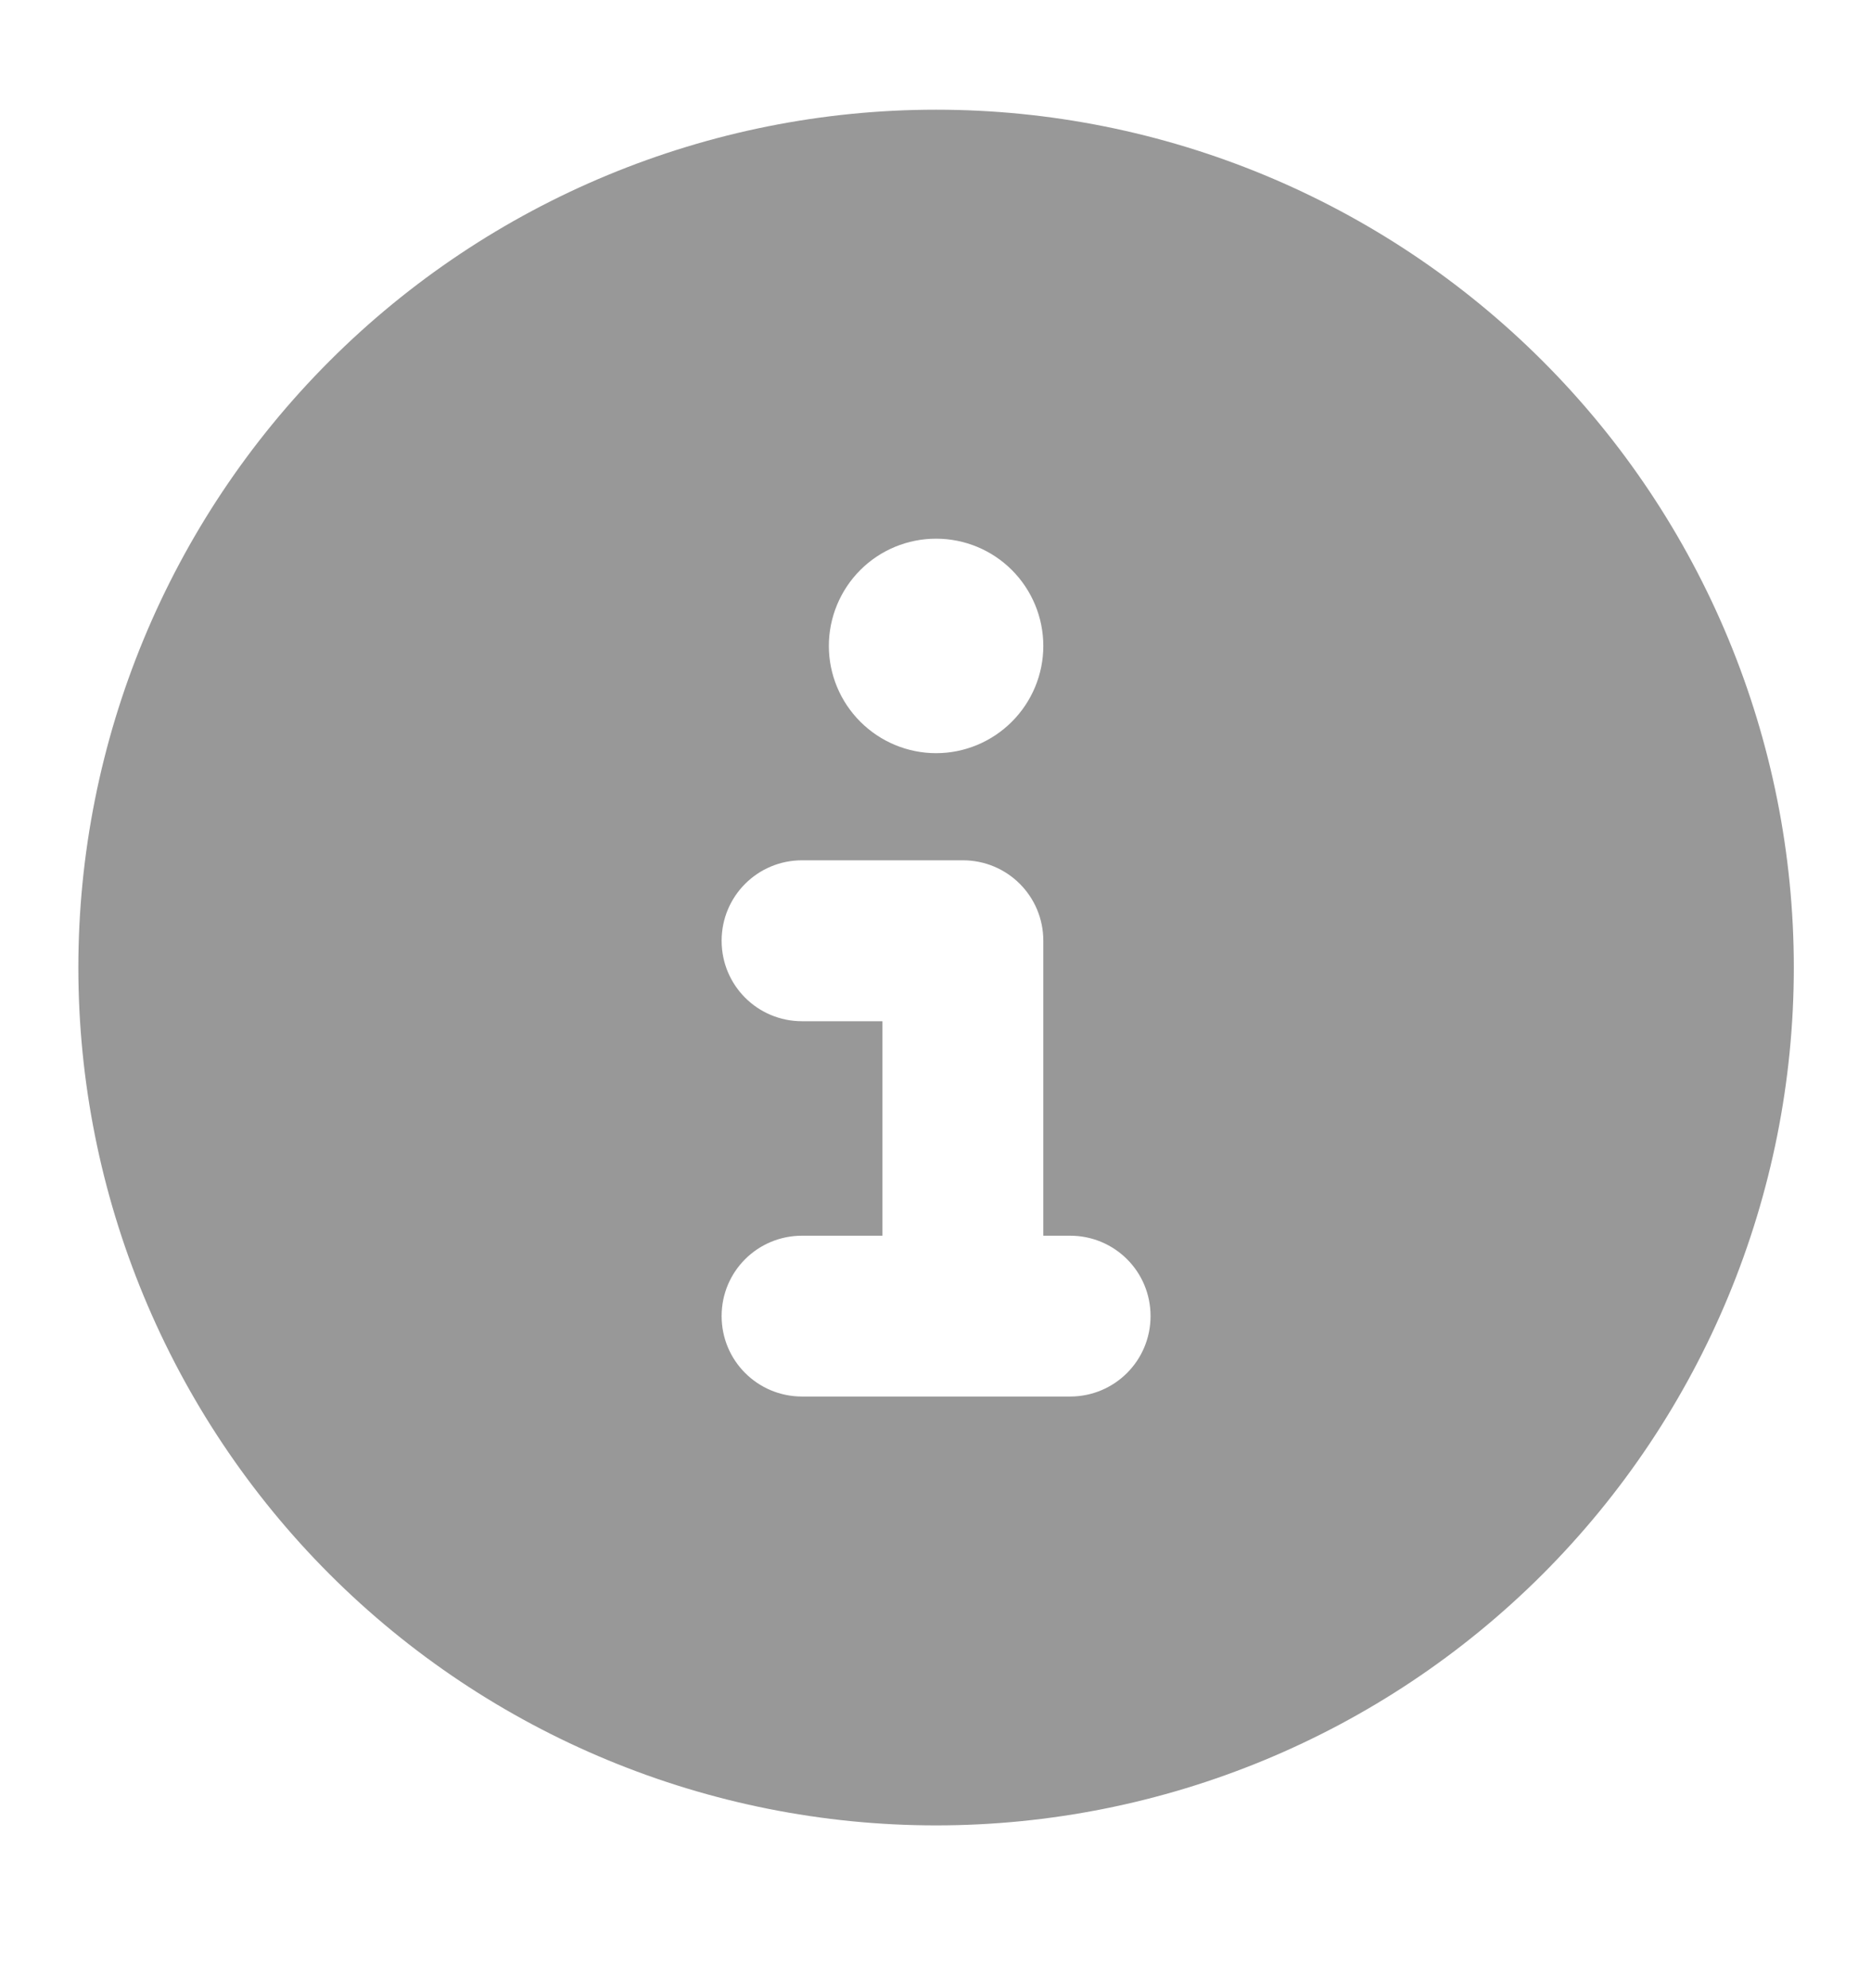 <svg width="16" height="17" viewBox="0 0 16 17" fill="none" xmlns="http://www.w3.org/2000/svg">
<g id="&#228;&#191;&#161;&#230;&#129;&#175;" clip-path="url(#clip0_205_4067)">
<path id="ICO" d="M8.005 15.608C9.95 15.608 11.816 14.836 13.192 13.46C14.567 12.084 15.34 10.219 15.34 8.273C15.34 6.328 14.567 4.462 13.192 3.087C11.816 1.711 9.95 0.938 8.005 0.938C6.06 0.938 4.194 1.711 2.818 3.087C1.443 4.462 0.67 6.328 0.67 8.273C0.67 10.219 1.443 12.084 2.818 13.46C4.194 14.836 6.06 15.608 8.005 15.608ZM6.859 10.566H7.546V8.732H6.859C6.478 8.732 6.171 8.425 6.171 8.044C6.171 7.663 6.478 7.356 6.859 7.356H8.234C8.615 7.356 8.922 7.663 8.922 8.044V10.566H9.151C9.532 10.566 9.839 10.872 9.839 11.253C9.839 11.634 9.532 11.941 9.151 11.941H6.859C6.478 11.941 6.171 11.634 6.171 11.253C6.171 10.872 6.478 10.566 6.859 10.566ZM8.005 4.606C8.248 4.606 8.481 4.702 8.653 4.874C8.825 5.046 8.922 5.28 8.922 5.523C8.922 5.766 8.825 5.999 8.653 6.171C8.481 6.343 8.248 6.44 8.005 6.44C7.762 6.44 7.529 6.343 7.357 6.171C7.185 5.999 7.088 5.766 7.088 5.523C7.088 5.28 7.185 5.046 7.357 4.874C7.529 4.702 7.762 4.606 8.005 4.606Z" fill="#989898"/>
</g>
<defs>
<clipPath id="clip0_205_4067">
<rect width="16" height="16" fill="white" transform="translate(0 0.268)"/>
</clipPath>
</defs>
</svg>
